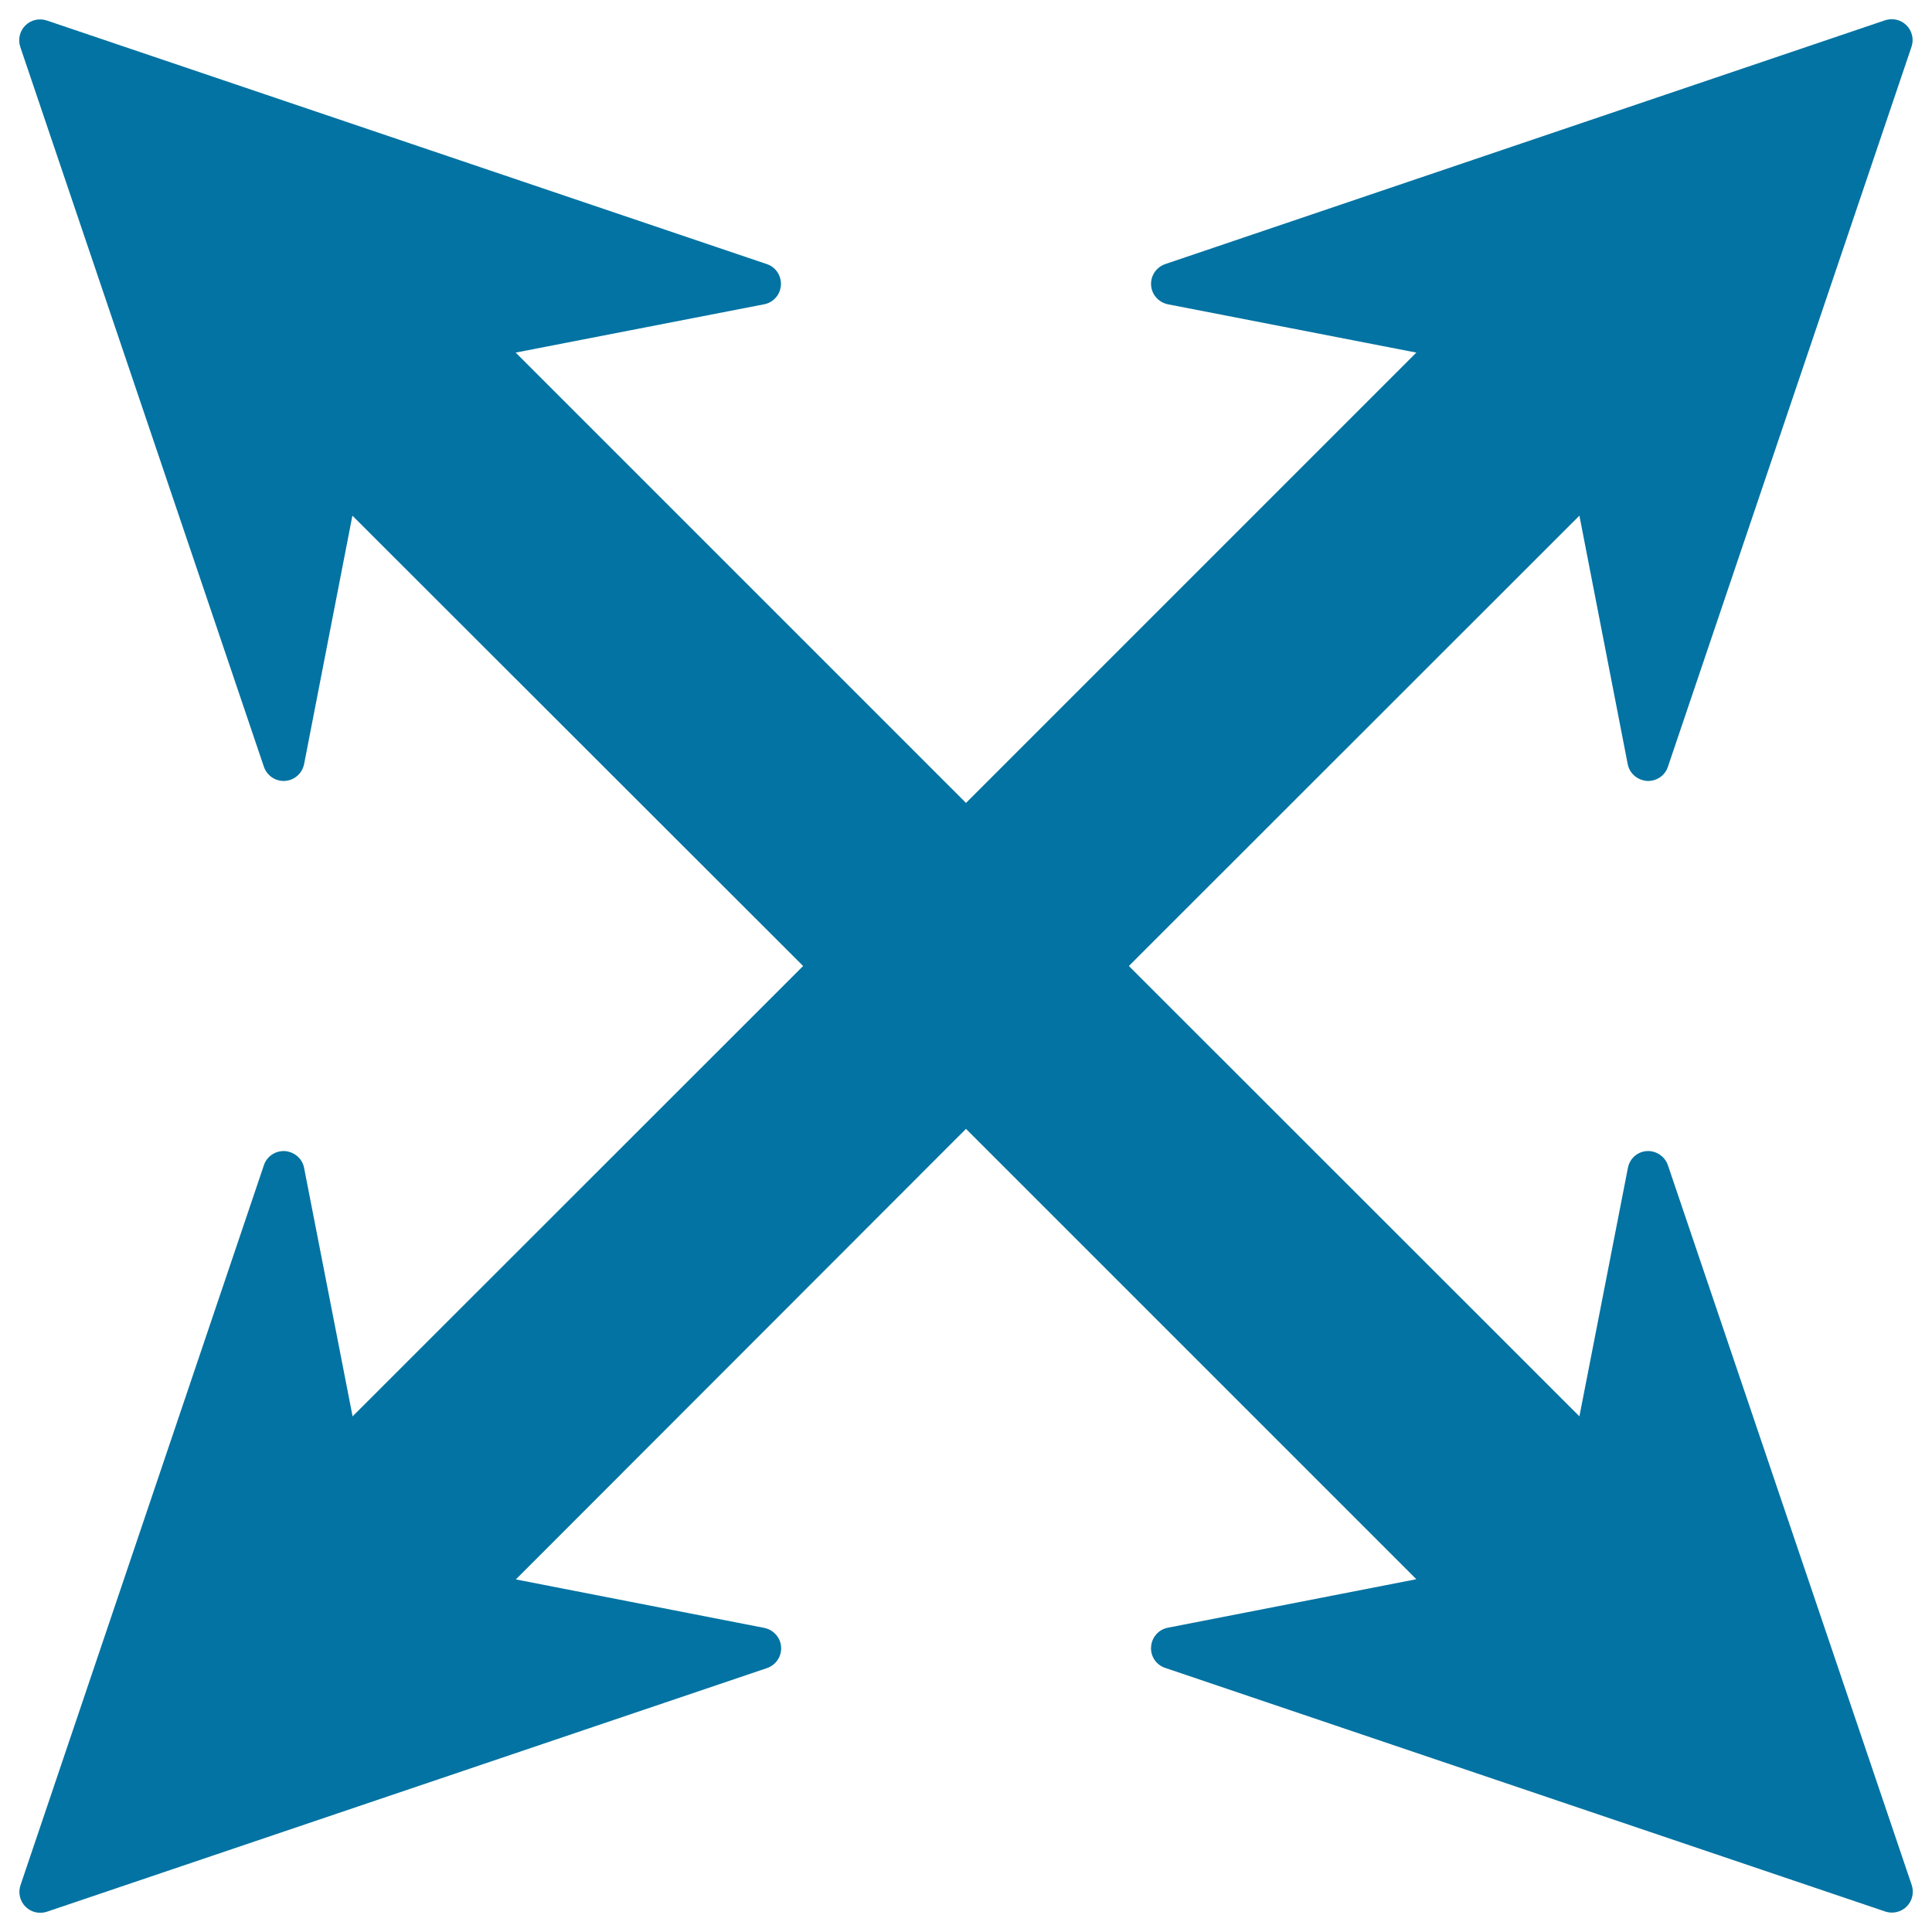 <svg xmlns="http://www.w3.org/2000/svg" viewBox="0 0 1000 1000" style="fill:#0273a2">
<title>Cross Arrows SVG icon</title>
<path id="XMLID_27_" d="M863.3,603.1c-1.6-4.6-6.1-7.6-10.9-7.3c-4.9,0.3-8.9,3.9-9.8,8.7l-25.1,128.6L584.3,500l233.2-233.1l25,128.6c0.9,4.8,5,8.3,9.9,8.7c4.9,0.3,9.4-2.7,10.9-7.3L989.4,24.2c1.3-3.9,0.3-8.2-2.6-11.1c-2.9-2.9-7.2-3.9-11.1-2.6L603.1,136.7c-4.6,1.6-7.6,6-7.3,10.9c0.3,4.9,3.9,8.9,8.7,9.9l128.6,25L500,415.6L266.9,182.5l128.6-25c4.8-0.9,8.4-5,8.7-9.9c0.3-4.9-2.7-9.4-7.3-10.9L24.2,10.6c-3.9-1.3-8.2-0.3-11.1,2.6c-2.9,2.9-3.9,7.2-2.6,11.1l126.1,372.6c1.6,4.6,6,7.6,10.9,7.3c4.9-0.3,8.9-3.9,9.9-8.7l25-128.6L415.7,500L182.5,733.1l-25.1-128.6c-0.9-4.8-5-8.3-9.9-8.7c-4.9-0.3-9.4,2.7-10.9,7.3L10.6,975.8c-1.3,3.9-0.3,8.2,2.6,11.1c2.9,2.9,7.2,3.9,11.1,2.6l372.7-126.1c4.6-1.6,7.6-6,7.3-10.9c-0.3-4.9-3.9-8.9-8.7-9.9l-128.6-25.1L500,584.3l233.1,233.1l-128.6,25.1c-4.8,0.9-8.4,5-8.7,9.9c-0.4,4.9,2.7,9.4,7.3,10.9l372.7,126.1c3.9,1.3,8.2,0.3,11.1-2.6c2.9-2.9,3.9-7.2,2.6-11.1L863.3,603.1z"/>
</svg>